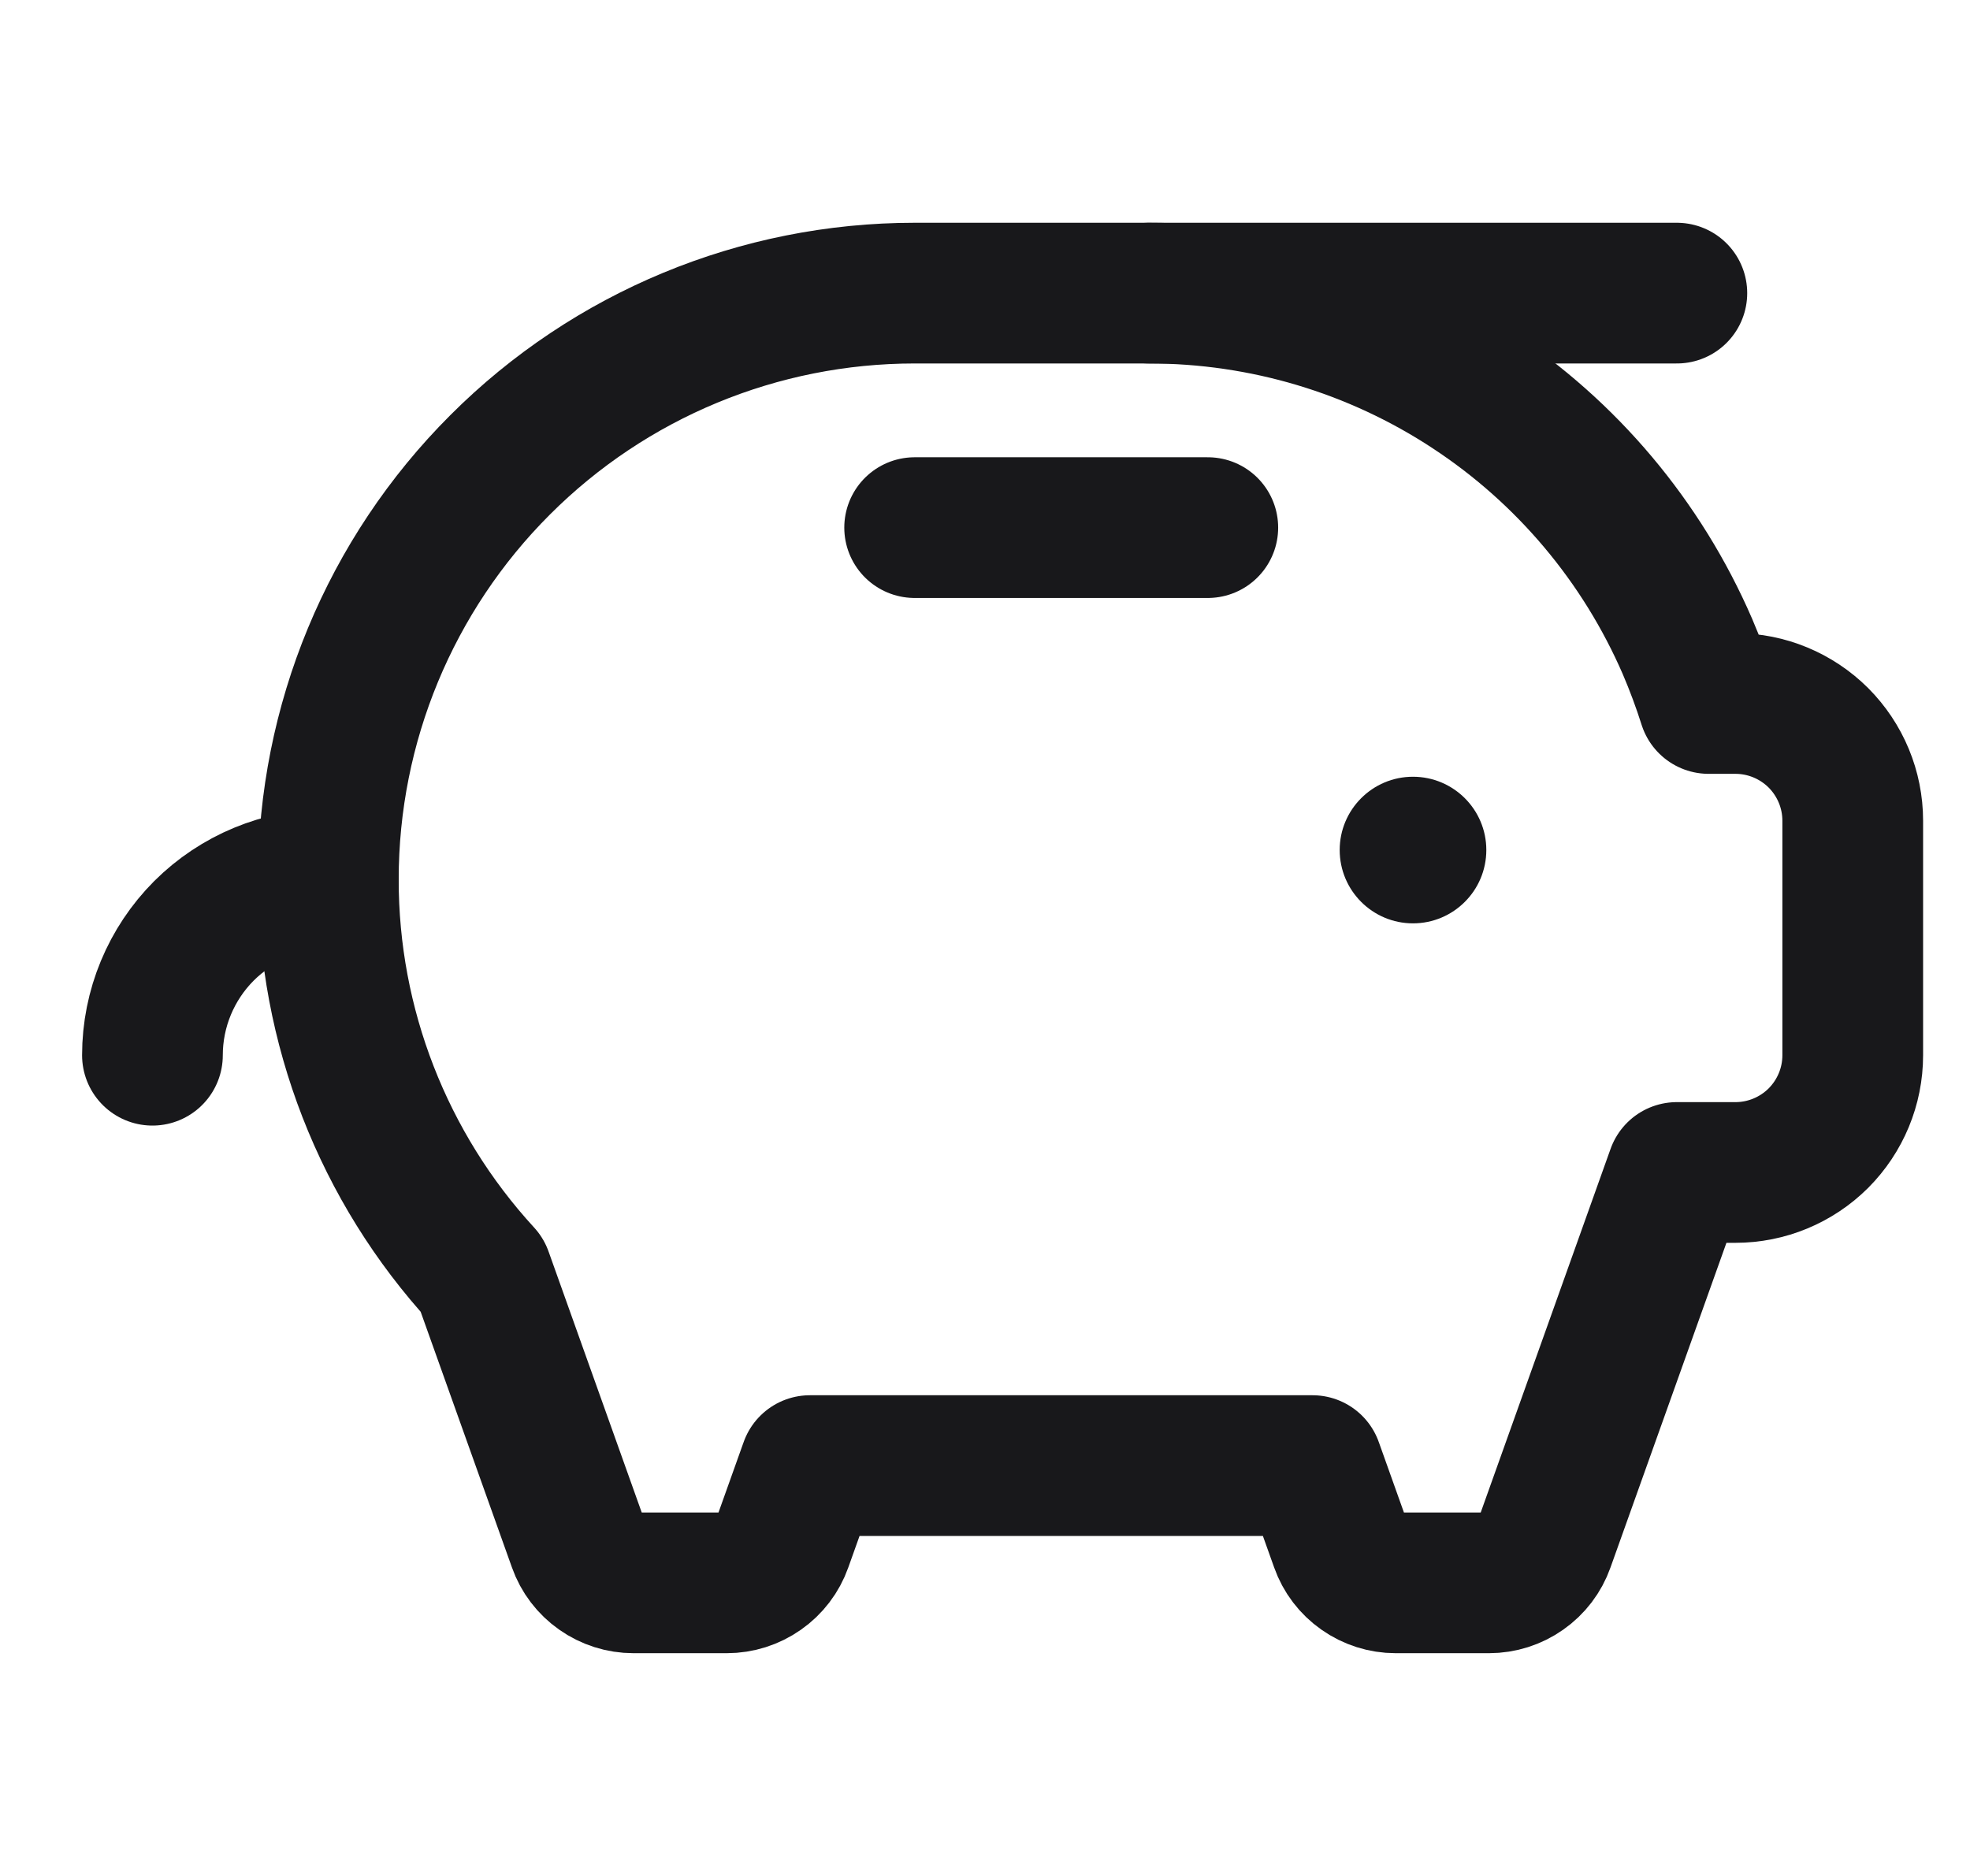 <svg width="21" height="20" viewBox="0 0 21 20" fill="none" xmlns="http://www.w3.org/2000/svg">
<path d="M15.062 9.844C15.494 9.844 15.844 9.494 15.844 9.062C15.844 8.631 15.494 8.281 15.062 8.281C14.631 8.281 14.281 8.631 14.281 9.062C14.281 9.494 14.631 9.844 15.062 9.844Z" fill="#18181B"/>
<path d="M9.75 5.625H12.875" stroke="#18181B" stroke-width="1.5" stroke-linecap="round" stroke-linejoin="round"/>
<path d="M17.875 3.125H12.25" stroke="#18181B" stroke-width="1.5" stroke-linecap="round" stroke-linejoin="round"/>
<path d="M1.625 11.25C1.625 10.753 1.823 10.276 2.174 9.924C2.526 9.573 3.003 9.375 3.5 9.375" stroke="#18181B" stroke-width="1.5" stroke-linecap="round" stroke-linejoin="round"/>
<path d="M18.214 7.5H18.5C18.831 7.5 19.149 7.632 19.384 7.866C19.618 8.101 19.75 8.418 19.75 8.75V11.25C19.75 11.582 19.618 11.899 19.384 12.134C19.149 12.368 18.831 12.5 18.5 12.5H17.875L16.461 16.46C16.418 16.582 16.338 16.687 16.232 16.761C16.127 16.835 16.001 16.875 15.872 16.875H14.878C14.749 16.875 14.623 16.835 14.518 16.761C14.412 16.687 14.332 16.582 14.289 16.46L13.991 15.625H8.634L8.336 16.46C8.293 16.582 8.213 16.687 8.107 16.761C8.002 16.835 7.876 16.875 7.747 16.875H6.753C6.624 16.875 6.498 16.835 6.393 16.761C6.287 16.687 6.207 16.582 6.164 16.46L5.141 13.594C4.084 12.443 3.498 10.937 3.5 9.375C3.5 7.717 4.158 6.128 5.331 4.956C6.503 3.783 8.092 3.125 9.75 3.125H12.25C13.47 3.125 14.663 3.481 15.682 4.151C16.702 4.82 17.503 5.773 17.988 6.892C18.073 7.091 18.149 7.294 18.214 7.5Z" stroke="#18181B" stroke-width="1.5" stroke-linecap="round" stroke-linejoin="round"/>
</svg>
